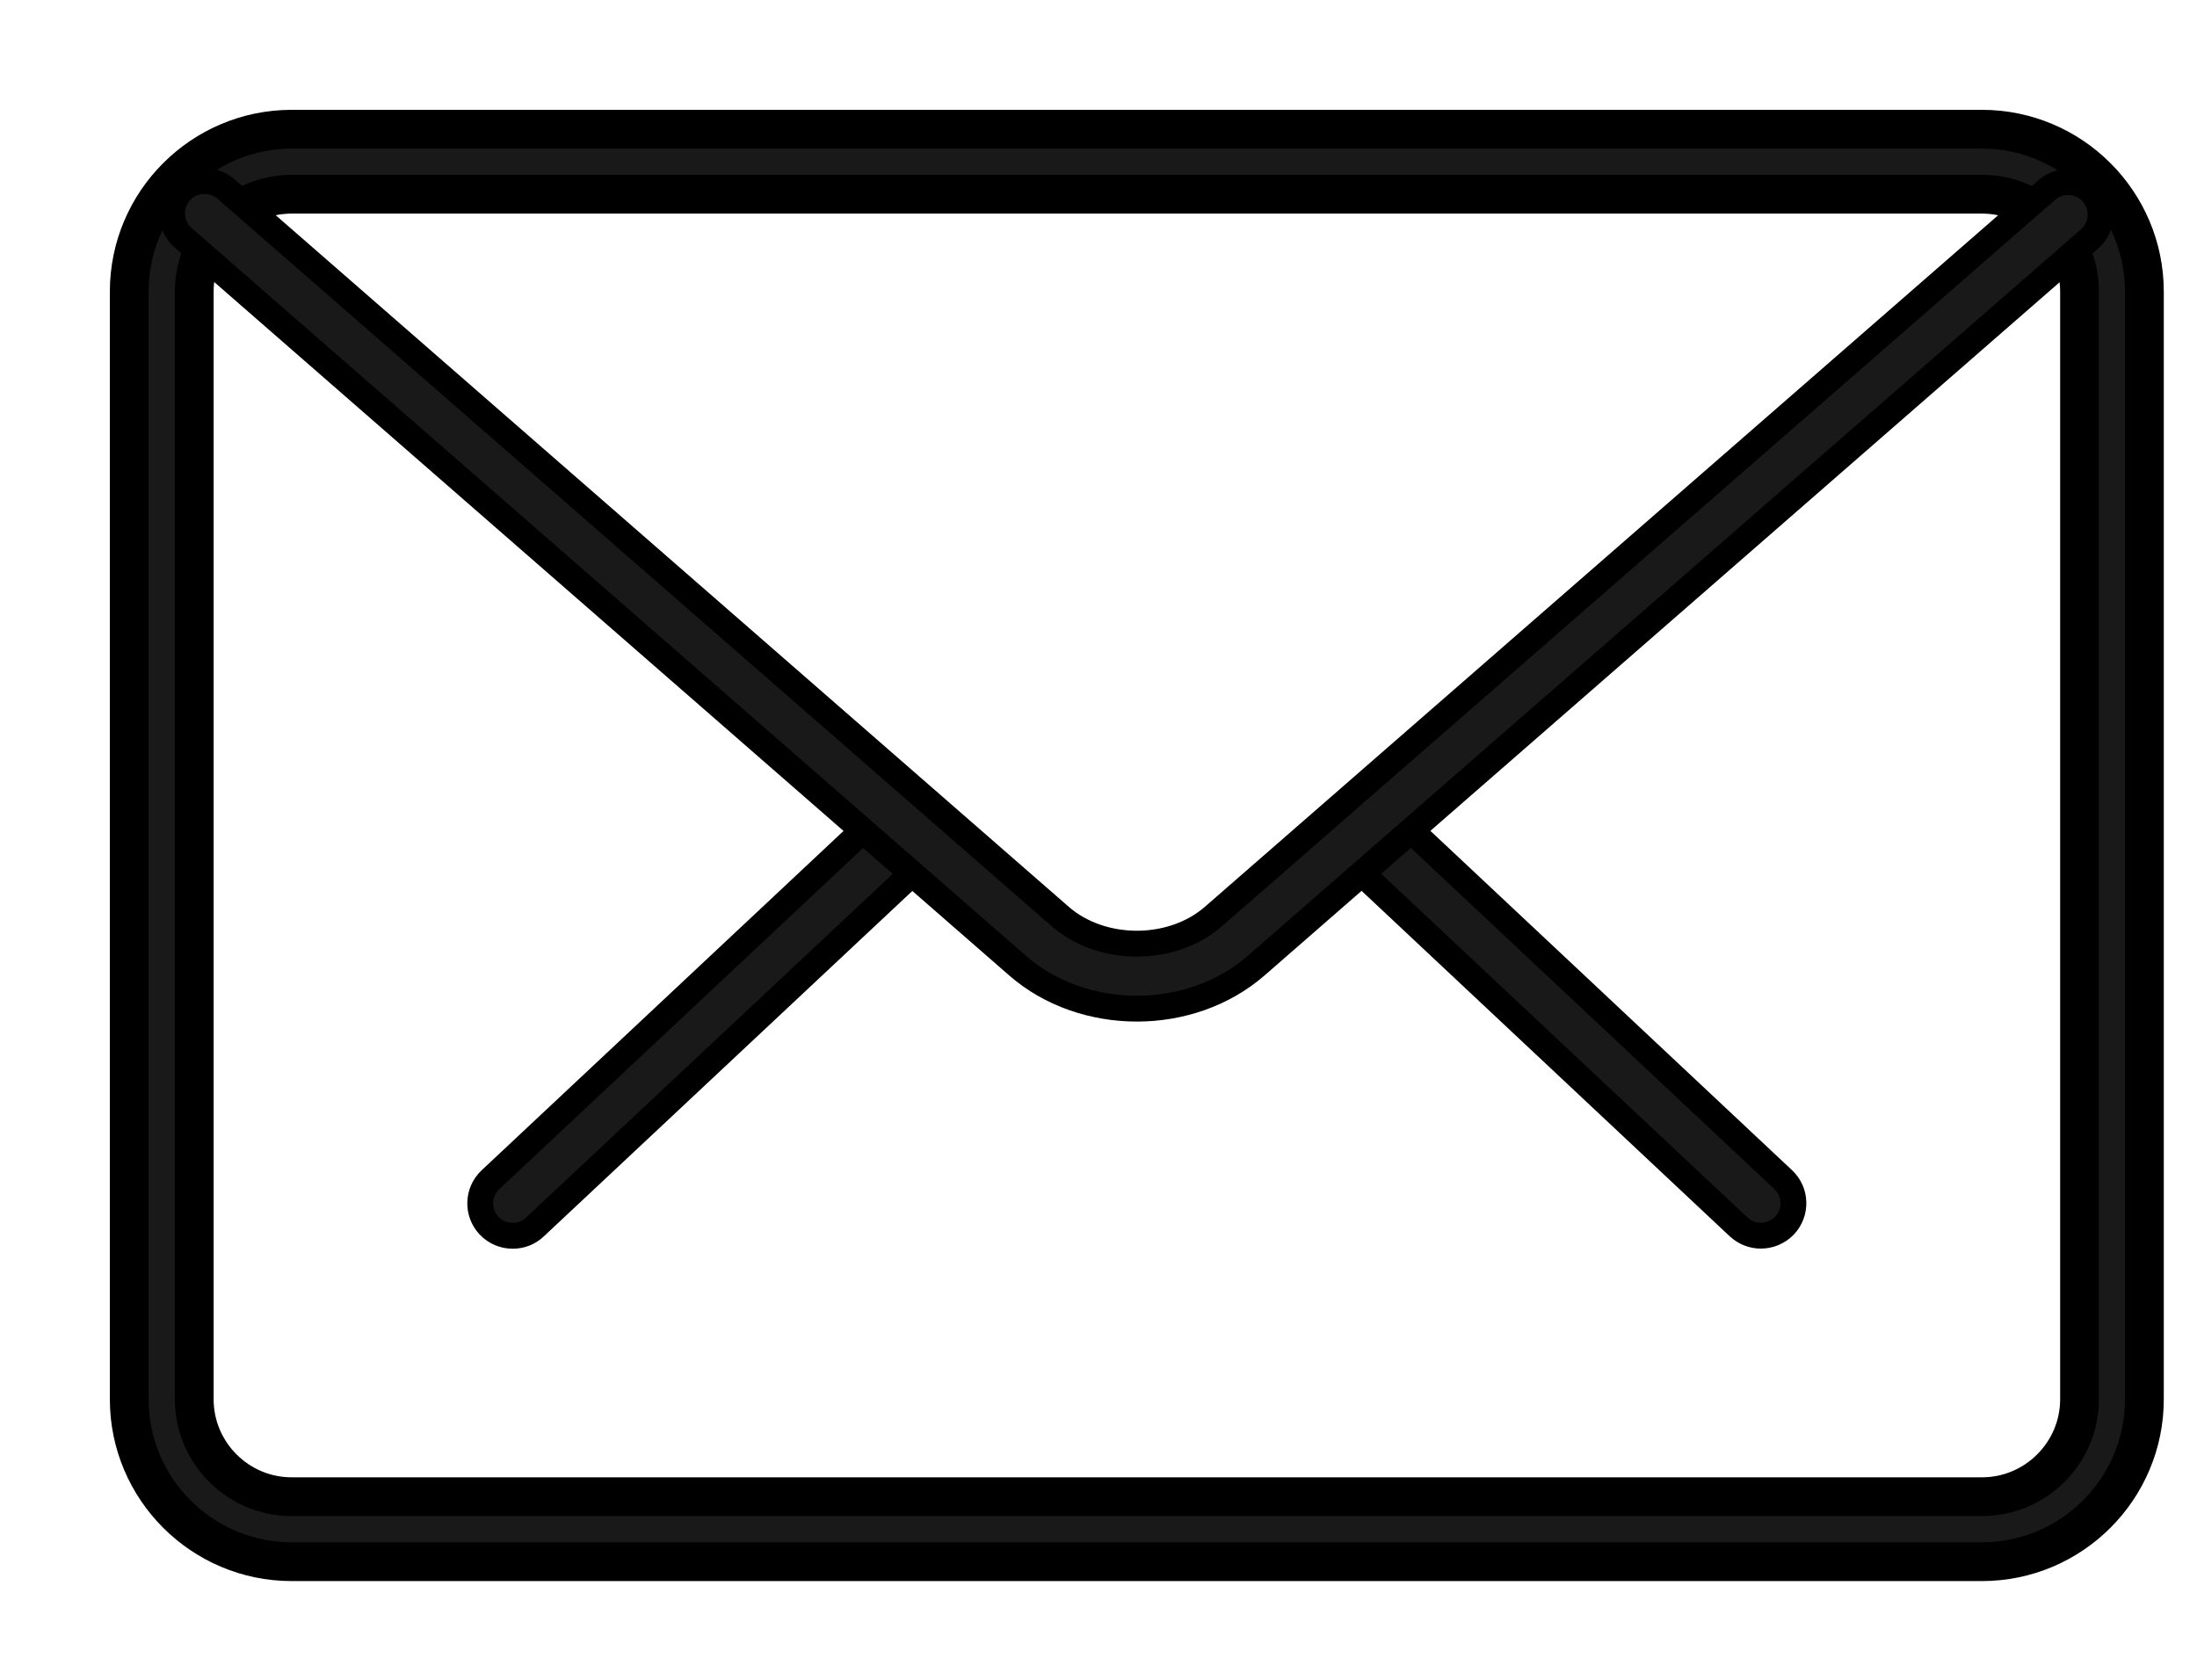 <svg width="17" height="13" viewBox="0 0 17 13" fill="none" xmlns="http://www.w3.org/2000/svg">
<path d="M13.625 9.563C13.563 9.563 13.502 9.54 13.453 9.495L10.56 6.78C10.459 6.686 10.454 6.527 10.549 6.425C10.644 6.323 10.803 6.319 10.905 6.414L13.798 9.129C13.899 9.223 13.904 9.383 13.809 9.484C13.759 9.536 13.693 9.563 13.625 9.563Z" fill="#191919" stroke="black" stroke-width="0.2"/>
<path d="M3.967 9.564C3.901 9.564 3.834 9.538 3.784 9.485C3.689 9.384 3.694 9.225 3.795 9.13L6.689 6.416C6.791 6.321 6.95 6.325 7.045 6.427C7.14 6.528 7.135 6.687 7.034 6.782L4.139 9.496C4.091 9.542 4.029 9.564 3.967 9.564Z" fill="#191919" stroke="black" stroke-width="0.2"/>
<path d="M15.336 12.086H2.257C1.564 12.086 1 11.522 1 10.829V2.257C1 1.564 1.564 1 2.257 1H15.336C16.029 1 16.593 1.564 16.593 2.257V10.829C16.593 11.522 16.029 12.086 15.336 12.086ZM2.257 1.503C1.841 1.503 1.503 1.841 1.503 2.257V10.829C1.503 11.244 1.841 11.583 2.257 11.583H15.336C15.752 11.583 16.091 11.244 16.091 10.829V2.257C16.091 1.841 15.752 1.503 15.336 1.503H2.257Z" fill="#191919" stroke="black" stroke-width="0.3"/>
<path d="M8.797 7.806C8.463 7.806 8.128 7.695 7.874 7.473L1.418 1.841C1.313 1.75 1.302 1.591 1.393 1.486C1.485 1.381 1.643 1.372 1.748 1.462L8.204 7.093C8.525 7.373 9.068 7.373 9.389 7.093L15.837 1.471C15.941 1.38 16.1 1.39 16.192 1.495C16.283 1.6 16.273 1.758 16.168 1.85L9.72 7.473C9.465 7.695 9.131 7.806 8.797 7.806Z" fill="#191919" stroke="black" stroke-width="0.2"/>
</svg>
